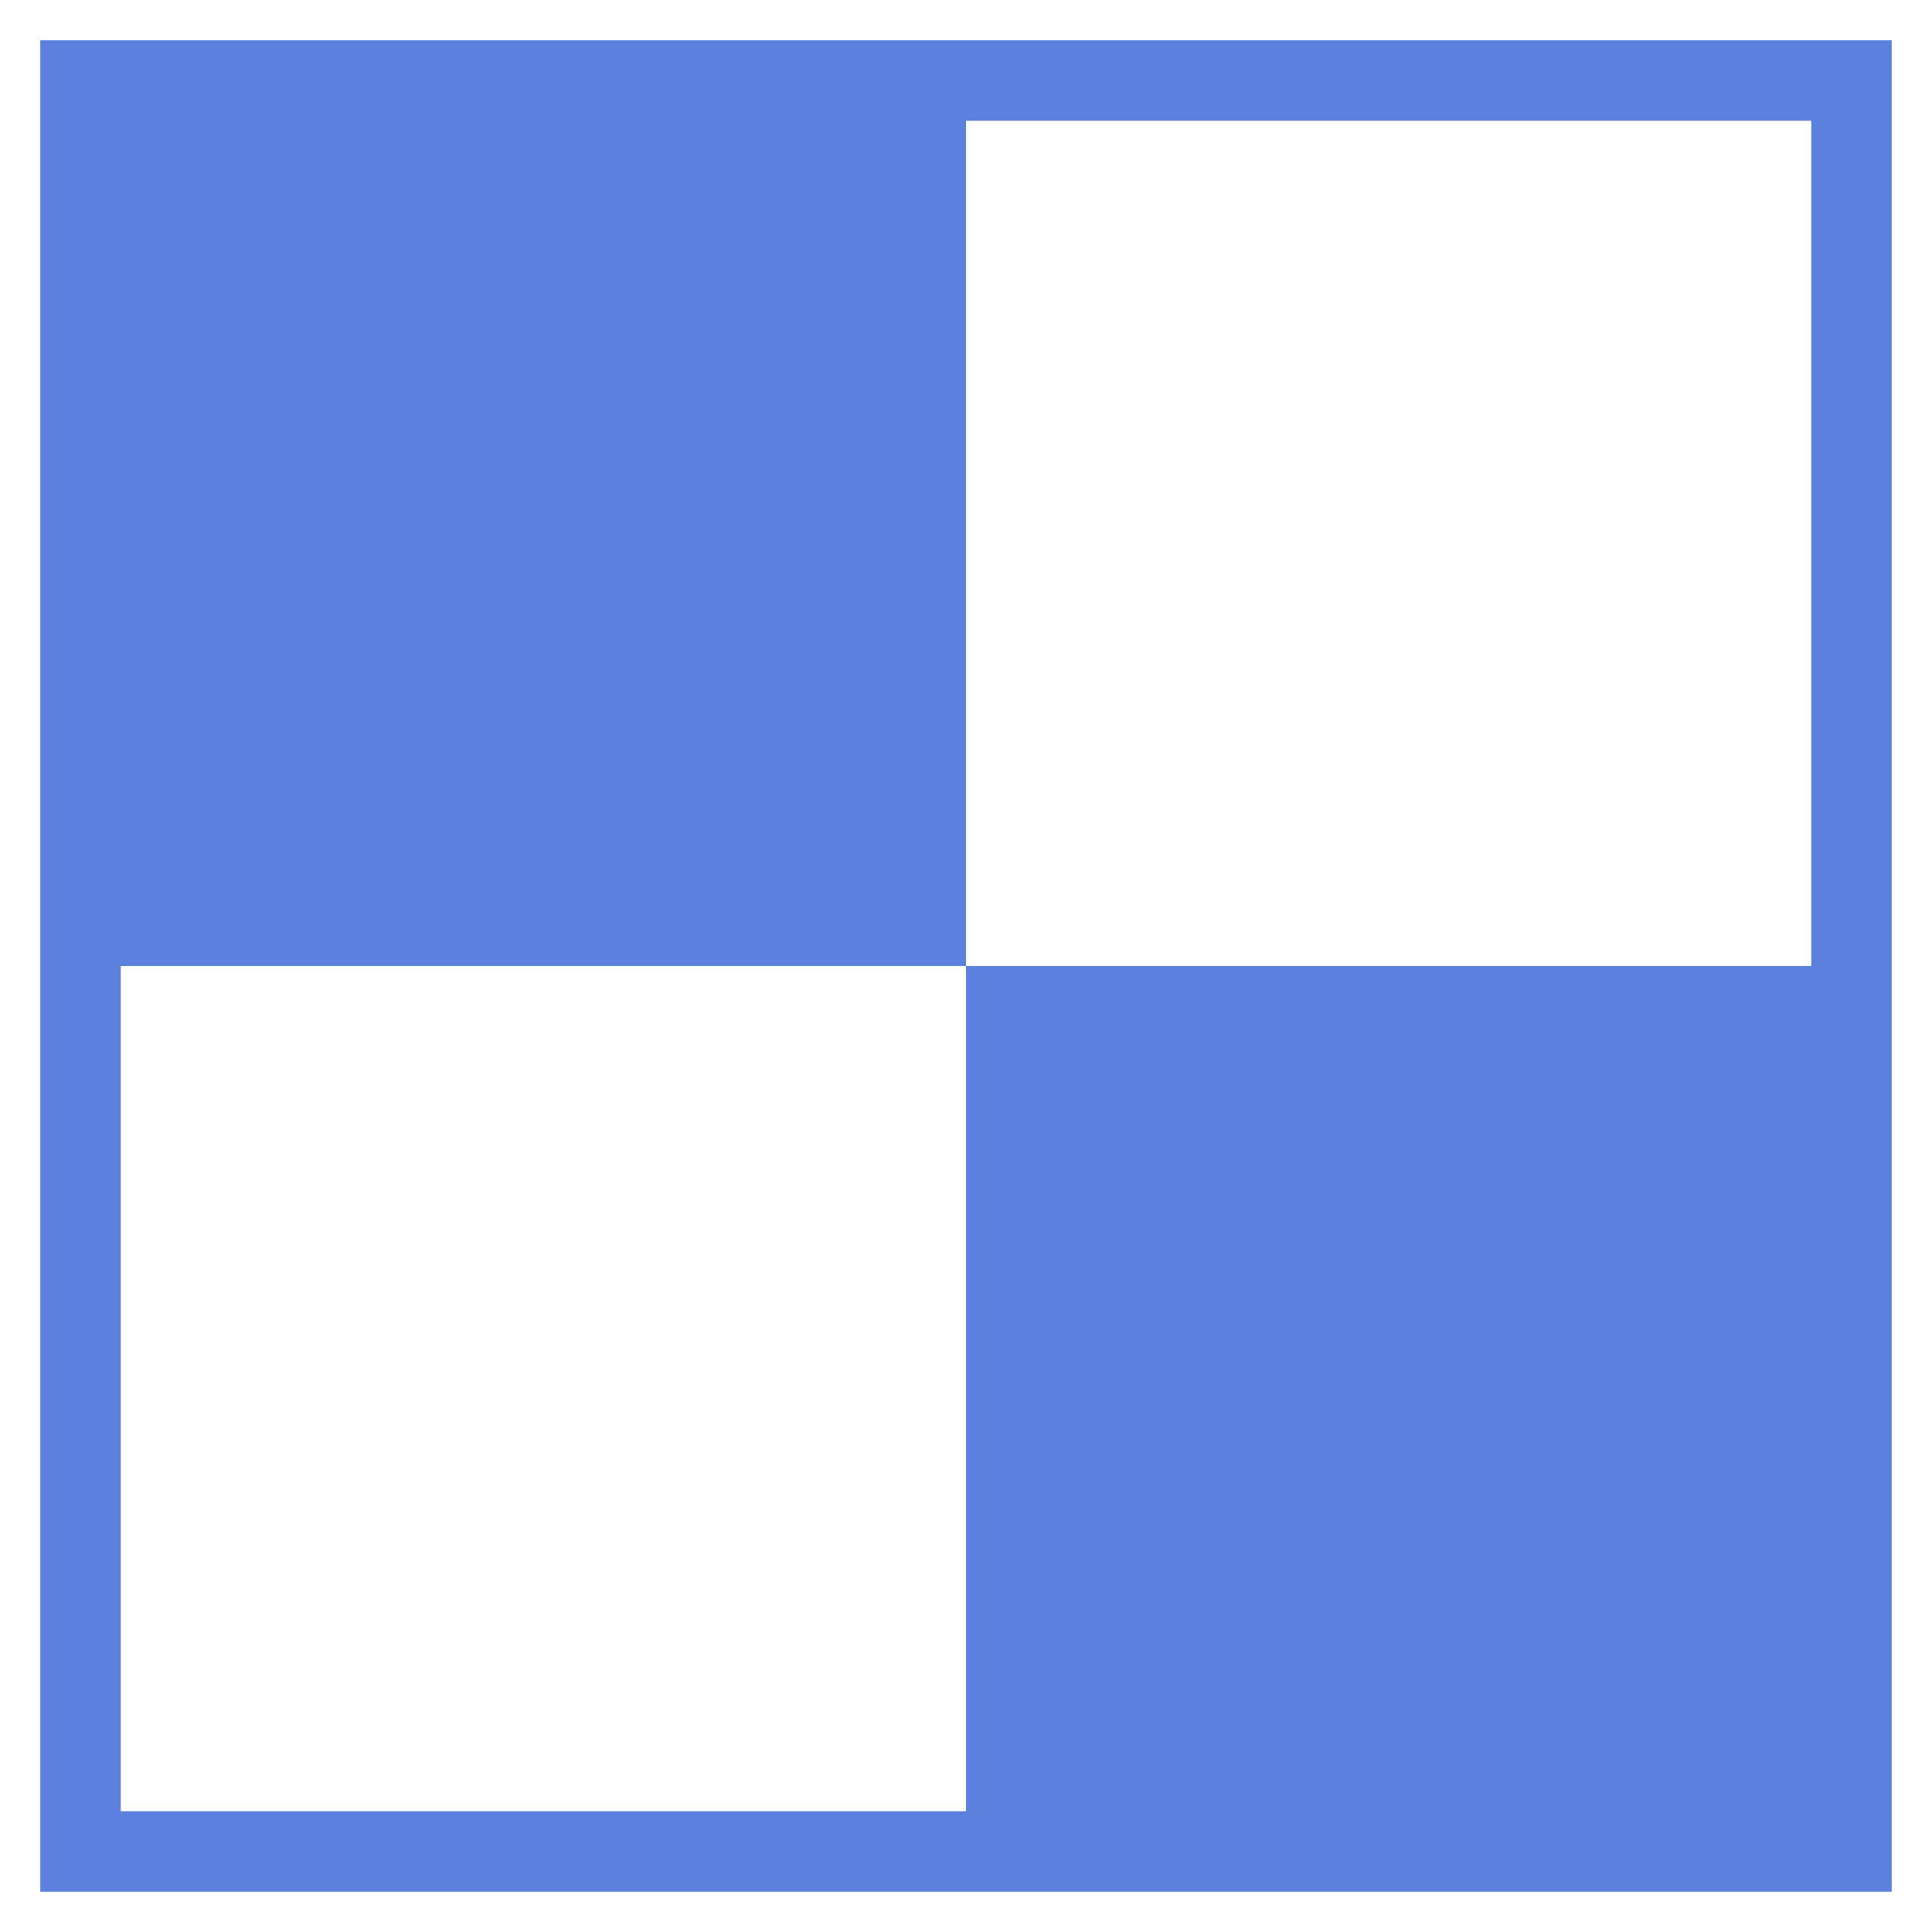 <svg width="24" height="24" viewBox="0 0 24 24" fill="none" xmlns="http://www.w3.org/2000/svg">
<rect x="1" y="1" width="22" height="22" stroke="#5B80DE"/>
<rect x="1" y="1" width="11" height="11" fill="#5B80DE"/>
<rect x="12" y="12" width="11" height="11" fill="#5B80DE"/>
</svg>
